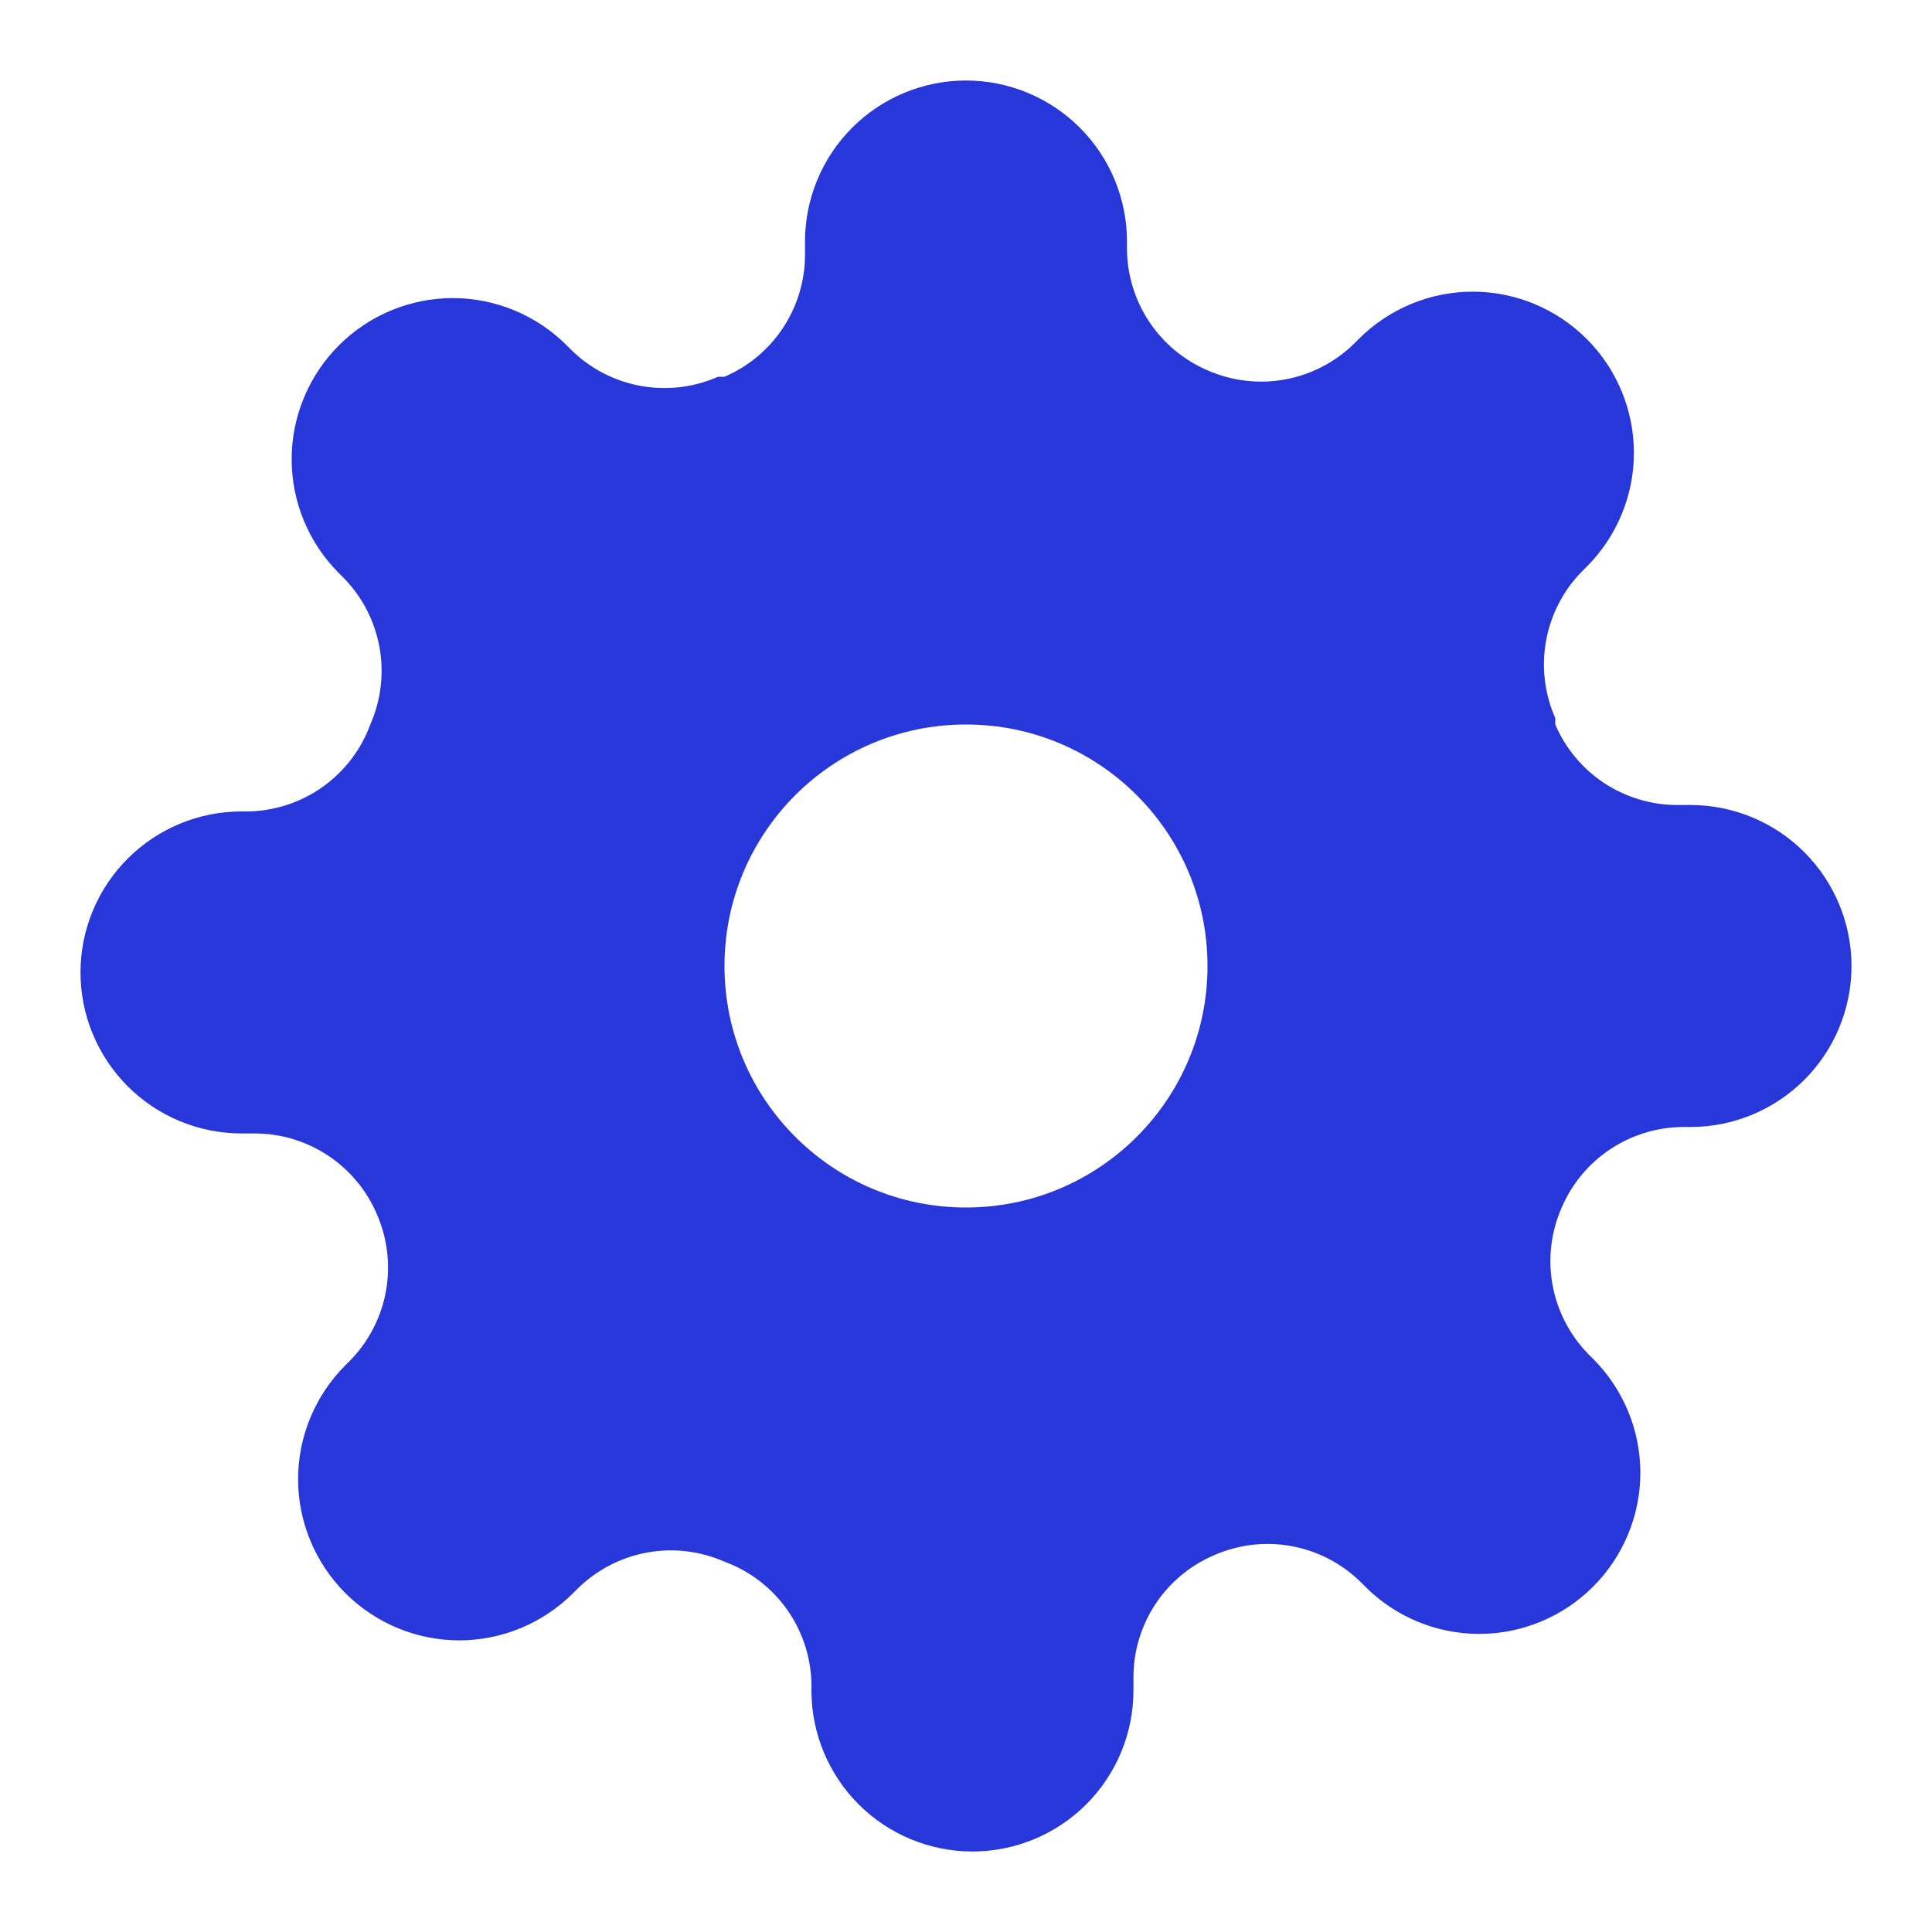 <svg width="24" height="24" viewBox="0 0 24 24" fill="none" xmlns="http://www.w3.org/2000/svg">
<path fill-rule="evenodd" clip-rule="evenodd" d="M19.286 15.961C19.227 15.636 19.267 15.302 19.4 15C19.527 14.704 19.737 14.452 20.006 14.274C20.274 14.097 20.588 14.001 20.91 14H21C21.53 14 22.039 13.789 22.414 13.414C22.789 13.039 23 12.53 23 12C23 11.47 22.789 10.961 22.414 10.586C22.039 10.211 21.53 10 21 10H20.83C20.508 9.999 20.194 9.903 19.925 9.726C19.657 9.548 19.447 9.296 19.32 9V8.92C19.187 8.618 19.147 8.284 19.206 7.959C19.265 7.635 19.419 7.336 19.65 7.1L19.71 7.04C19.896 6.854 20.044 6.634 20.144 6.391C20.245 6.148 20.297 5.888 20.297 5.625C20.297 5.362 20.245 5.102 20.144 4.859C20.044 4.616 19.896 4.396 19.71 4.21C19.524 4.024 19.304 3.877 19.061 3.776C18.818 3.675 18.558 3.623 18.295 3.623C18.032 3.623 17.772 3.675 17.529 3.776C17.286 3.877 17.066 4.024 16.88 4.21L16.82 4.27C16.584 4.501 16.285 4.655 15.961 4.714C15.636 4.773 15.302 4.733 15 4.6C14.704 4.473 14.452 4.263 14.274 3.994C14.097 3.726 14.001 3.412 14 3.09V3C14 2.47 13.789 1.961 13.414 1.586C13.039 1.211 12.53 1 12 1C11.47 1 10.961 1.211 10.586 1.586C10.211 1.961 10 2.47 10 3V3.17C9.999 3.492 9.903 3.806 9.726 4.074C9.548 4.343 9.296 4.553 9 4.68H8.92C8.618 4.813 8.284 4.853 7.959 4.794C7.635 4.735 7.336 4.581 7.1 4.35L7.04 4.29C6.854 4.104 6.634 3.957 6.391 3.856C6.148 3.755 5.888 3.703 5.625 3.703C5.362 3.703 5.102 3.755 4.859 3.856C4.616 3.957 4.396 4.104 4.21 4.29C4.024 4.476 3.877 4.696 3.776 4.939C3.675 5.182 3.623 5.442 3.623 5.705C3.623 5.968 3.675 6.228 3.776 6.471C3.877 6.714 4.024 6.934 4.21 7.12L4.27 7.18C4.501 7.416 4.655 7.715 4.714 8.039C4.773 8.364 4.733 8.698 4.6 9C4.486 9.311 4.281 9.58 4.011 9.773C3.742 9.965 3.421 10.072 3.09 10.08H3C2.47 10.08 1.961 10.291 1.586 10.666C1.211 11.041 1 11.55 1 12.08C1 12.61 1.211 13.119 1.586 13.494C1.961 13.869 2.47 14.08 3 14.08H3.17C3.492 14.081 3.806 14.177 4.074 14.354C4.343 14.532 4.553 14.784 4.68 15.08C4.813 15.382 4.853 15.716 4.794 16.041C4.735 16.365 4.581 16.664 4.35 16.9L4.29 16.96C4.104 17.146 3.957 17.366 3.856 17.609C3.755 17.852 3.703 18.112 3.703 18.375C3.703 18.638 3.755 18.898 3.856 19.141C3.957 19.384 4.104 19.604 4.29 19.79C4.476 19.976 4.696 20.123 4.939 20.224C5.182 20.325 5.442 20.377 5.705 20.377C5.968 20.377 6.228 20.325 6.471 20.224C6.714 20.123 6.934 19.976 7.12 19.79L7.18 19.73C7.416 19.5 7.715 19.345 8.039 19.286C8.364 19.227 8.698 19.267 9 19.4C9.311 19.514 9.58 19.719 9.773 19.989C9.965 20.258 10.072 20.579 10.08 20.91V21C10.08 21.53 10.291 22.039 10.666 22.414C11.041 22.789 11.55 23 12.08 23C12.61 23 13.119 22.789 13.494 22.414C13.869 22.039 14.08 21.53 14.08 21V20.83C14.081 20.508 14.177 20.194 14.354 19.925C14.532 19.657 14.784 19.447 15.08 19.32C15.382 19.187 15.716 19.147 16.041 19.206C16.365 19.265 16.664 19.419 16.9 19.65L16.96 19.71C17.146 19.896 17.366 20.044 17.609 20.144C17.852 20.245 18.112 20.297 18.375 20.297C18.638 20.297 18.898 20.245 19.141 20.144C19.384 20.044 19.604 19.896 19.79 19.71C19.976 19.524 20.123 19.304 20.224 19.061C20.325 18.818 20.377 18.558 20.377 18.295C20.377 18.032 20.325 17.772 20.224 17.529C20.123 17.286 19.976 17.066 19.79 16.88L19.73 16.82C19.5 16.584 19.345 16.285 19.286 15.961ZM15 12C15 13.657 13.657 15 12 15C10.343 15 9 13.657 9 12C9 10.343 10.343 9 12 9C13.657 9 15 10.343 15 12Z" fill="#2837DA"/>
</svg>
